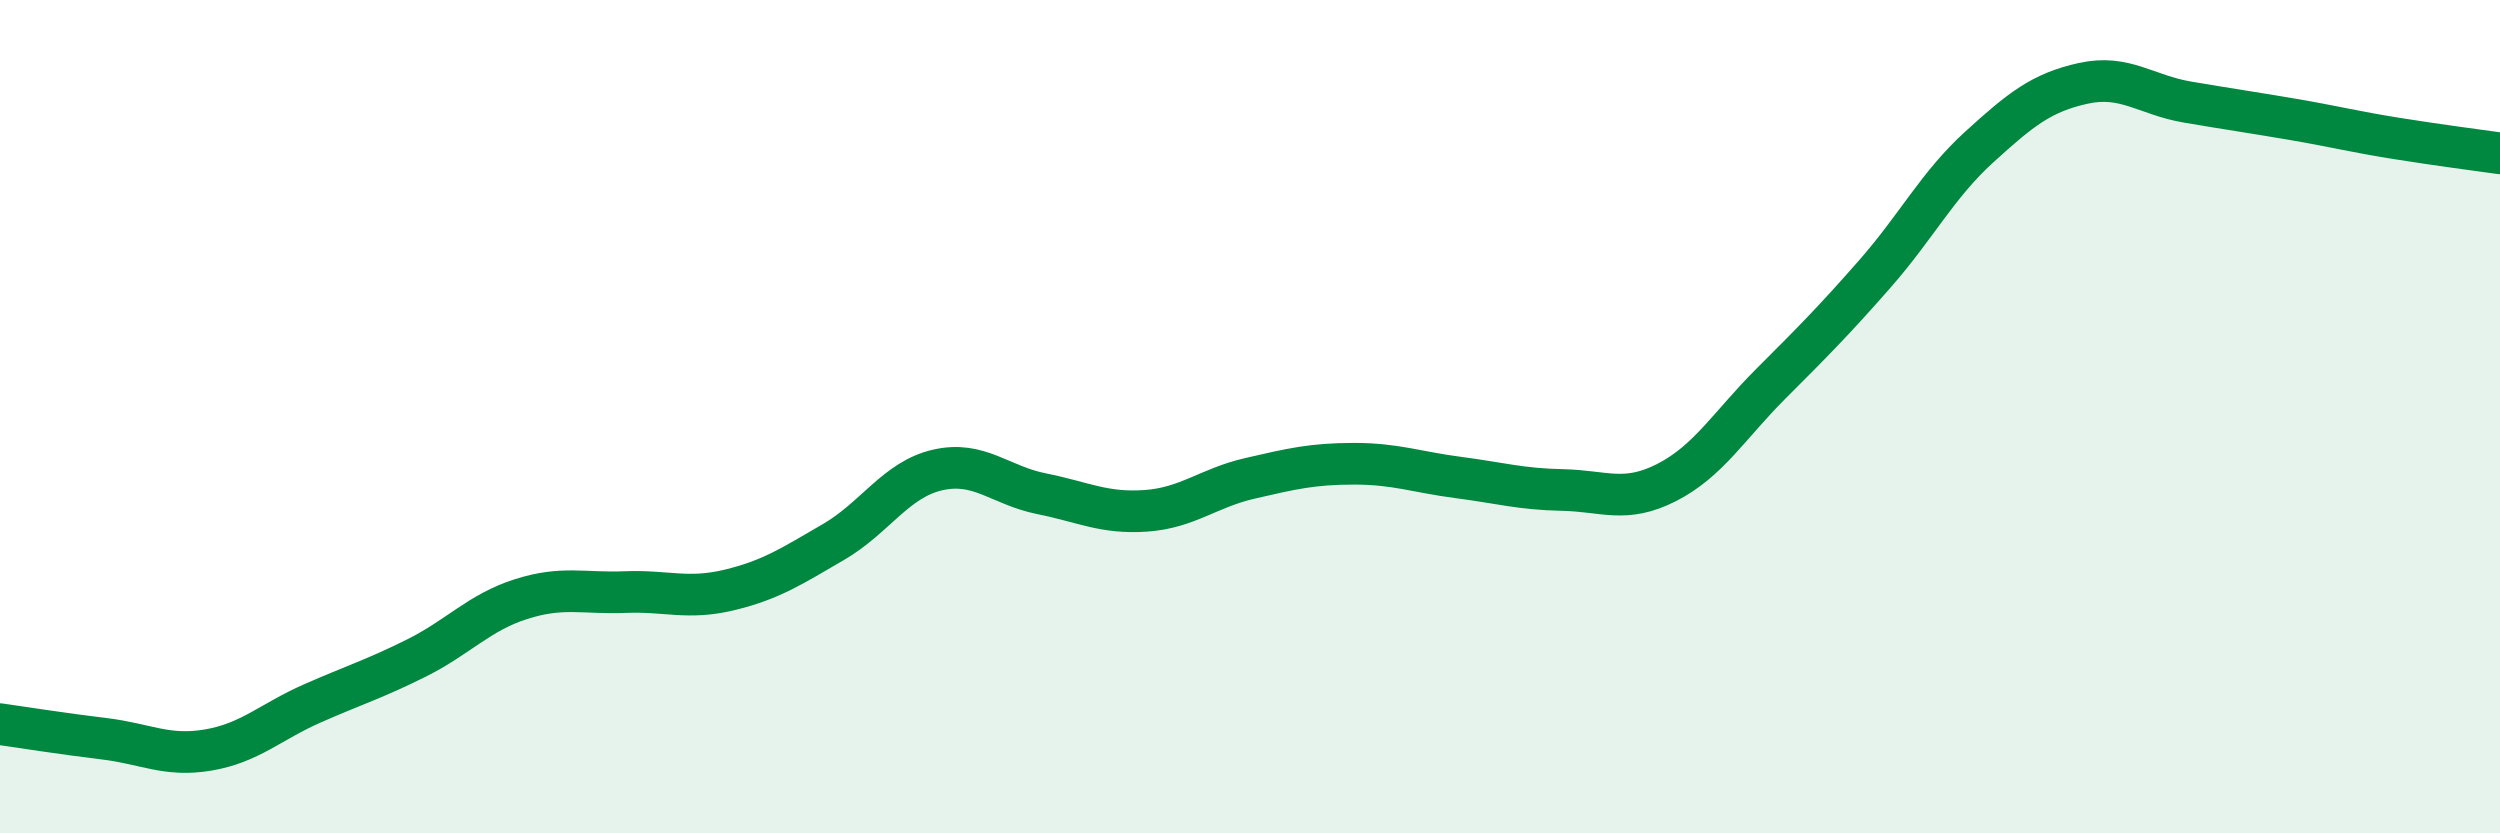 
    <svg width="60" height="20" viewBox="0 0 60 20" xmlns="http://www.w3.org/2000/svg">
      <path
        d="M 0,17.38 C 0.5,17.45 1.5,17.61 2.5,17.73 C 3.5,17.85 4,18.17 5,18 C 6,17.83 6.5,17.32 7.5,16.88 C 8.5,16.44 9,16.29 10,15.79 C 11,15.29 11.5,14.7 12.5,14.38 C 13.5,14.06 14,14.25 15,14.21 C 16,14.17 16.5,14.4 17.5,14.16 C 18.5,13.92 19,13.59 20,13.01 C 21,12.43 21.5,11.51 22.5,11.28 C 23.5,11.05 24,11.65 25,11.85 C 26,12.05 26.5,12.33 27.5,12.26 C 28.5,12.19 29,11.71 30,11.48 C 31,11.25 31.5,11.13 32.5,11.13 C 33.5,11.13 34,11.33 35,11.46 C 36,11.59 36.5,11.74 37.5,11.76 C 38.5,11.78 39,12.09 40,11.58 C 41,11.07 41.5,10.21 42.5,9.21 C 43.5,8.21 44,7.71 45,6.57 C 46,5.43 46.5,4.44 47.5,3.53 C 48.5,2.62 49,2.22 50,2 C 51,1.78 51.5,2.28 52.5,2.45 C 53.5,2.62 54,2.69 55,2.86 C 56,3.03 56.5,3.16 57.5,3.32 C 58.5,3.48 59.5,3.61 60,3.68L60 20L0 20Z"
        fill="#008740"
        opacity="0.1"
        stroke-linecap="round"
        stroke-linejoin="round"
      />
      <path
        d="M 0,17.38 C 0.5,17.45 1.5,17.61 2.5,17.73 C 3.5,17.85 4,18.17 5,18 C 6,17.83 6.5,17.32 7.5,16.88 C 8.5,16.44 9,16.29 10,15.79 C 11,15.29 11.5,14.7 12.5,14.38 C 13.5,14.06 14,14.25 15,14.21 C 16,14.17 16.5,14.4 17.5,14.16 C 18.5,13.92 19,13.59 20,13.01 C 21,12.43 21.5,11.51 22.5,11.28 C 23.5,11.05 24,11.65 25,11.85 C 26,12.05 26.5,12.33 27.5,12.26 C 28.5,12.19 29,11.71 30,11.48 C 31,11.25 31.5,11.13 32.5,11.13 C 33.5,11.13 34,11.33 35,11.46 C 36,11.59 36.5,11.74 37.5,11.76 C 38.5,11.78 39,12.09 40,11.58 C 41,11.07 41.5,10.21 42.5,9.21 C 43.5,8.21 44,7.71 45,6.57 C 46,5.43 46.5,4.44 47.5,3.53 C 48.5,2.62 49,2.22 50,2 C 51,1.78 51.5,2.28 52.5,2.45 C 53.5,2.62 54,2.69 55,2.86 C 56,3.03 56.5,3.16 57.5,3.32 C 58.5,3.48 59.5,3.61 60,3.68"
        stroke="#008740"
        stroke-width="1"
        fill="none"
        stroke-linecap="round"
        stroke-linejoin="round"
      />
    </svg>
  